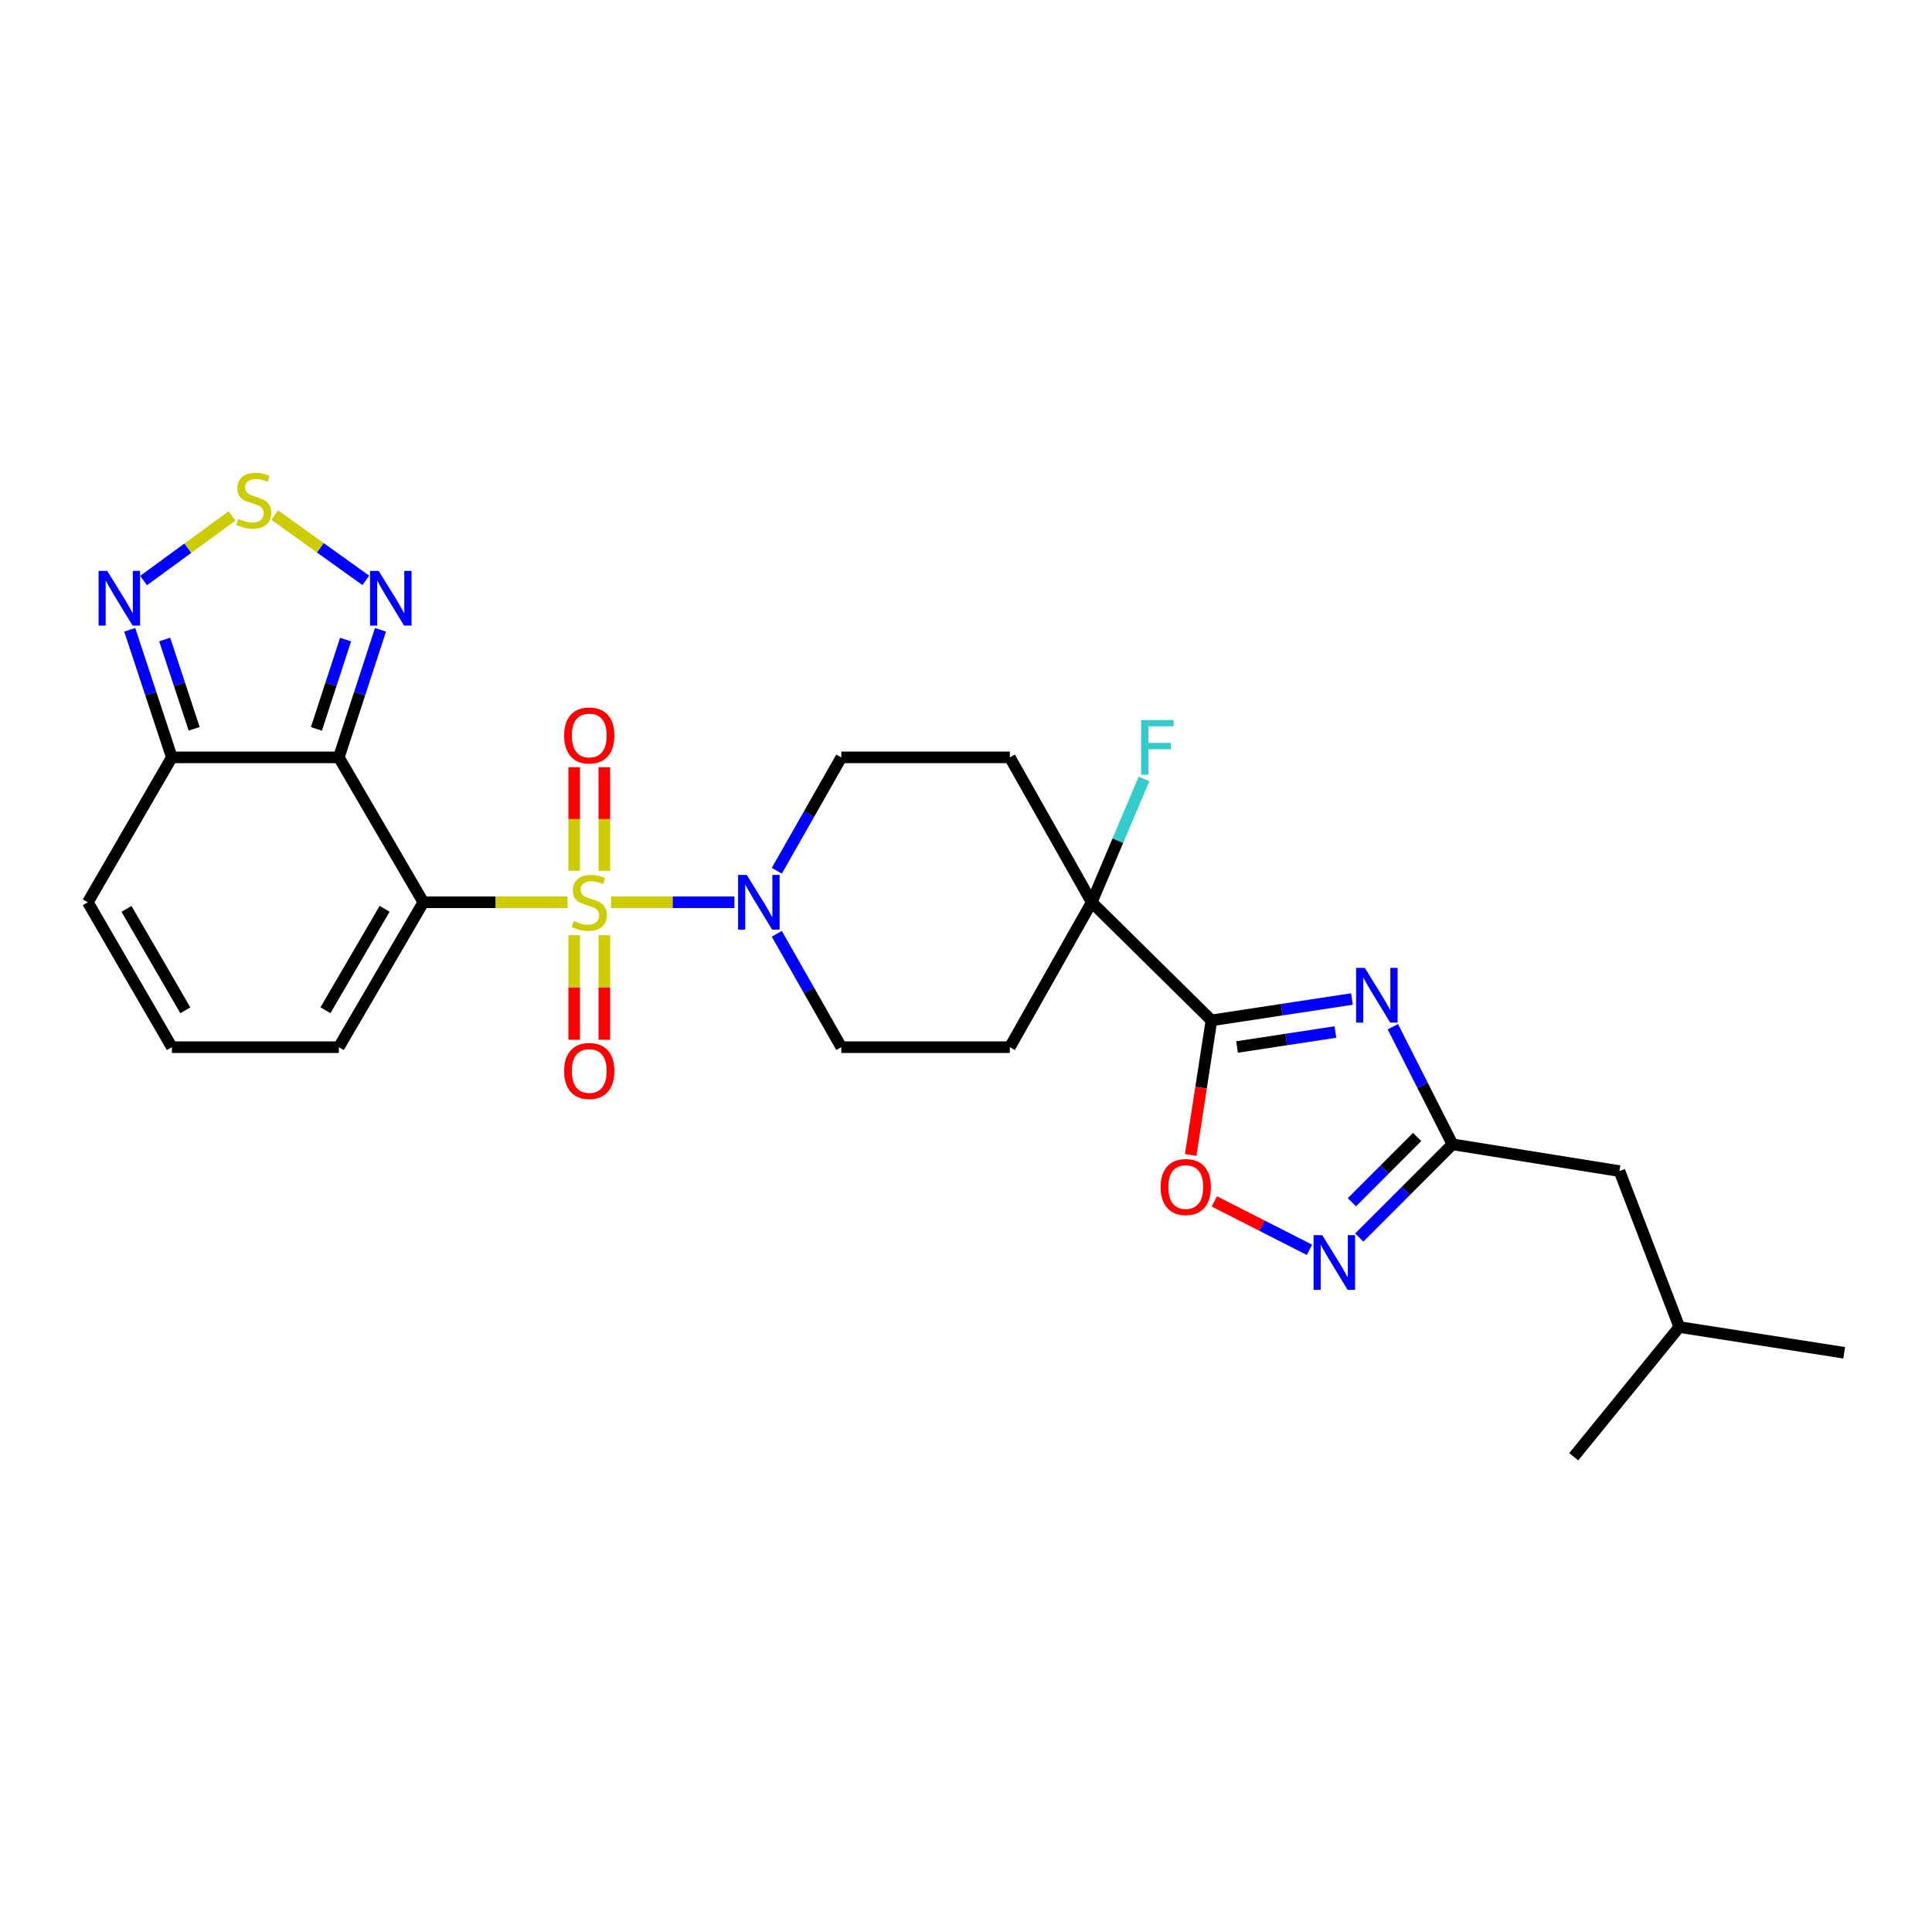 <?xml version='1.0' encoding='iso-8859-1'?>
<svg version='1.1' baseProfile='full'
              xmlns='http://www.w3.org/2000/svg'
                      xmlns:rdkit='http://www.rdkit.org/xml'
                      xmlns:xlink='http://www.w3.org/1999/xlink'
                  xml:space='preserve'
width='1000px' height='1000px' viewBox='0 0 1000 1000'>
<!-- END OF HEADER -->
<rect style='opacity:1.0;fill:#FFFFFF;stroke:none' width='1000' height='1000' x='0' y='0'> </rect>
<path class='bond-0' d='M 293.772,467.016 L 256.446,467.016' style='fill:none;fill-rule:evenodd;stroke:#CCCC00;stroke-width:6px;stroke-linecap:butt;stroke-linejoin:miter;stroke-opacity:1' />
<path class='bond-0' d='M 256.446,467.016 L 219.12,467.016' style='fill:none;fill-rule:evenodd;stroke:#000000;stroke-width:6px;stroke-linecap:butt;stroke-linejoin:miter;stroke-opacity:1' />
<path class='bond-4' d='M 316.274,467.016 L 348.203,467.016' style='fill:none;fill-rule:evenodd;stroke:#CCCC00;stroke-width:6px;stroke-linecap:butt;stroke-linejoin:miter;stroke-opacity:1' />
<path class='bond-4' d='M 348.203,467.016 L 380.133,467.016' style='fill:none;fill-rule:evenodd;stroke:#0000FF;stroke-width:6px;stroke-linecap:butt;stroke-linejoin:miter;stroke-opacity:1' />
<path class='bond-14' d='M 312.802,450.735 L 312.802,423.924' style='fill:none;fill-rule:evenodd;stroke:#CCCC00;stroke-width:6px;stroke-linecap:butt;stroke-linejoin:miter;stroke-opacity:1' />
<path class='bond-14' d='M 312.802,423.924 L 312.802,397.113' style='fill:none;fill-rule:evenodd;stroke:#FF0000;stroke-width:6px;stroke-linecap:butt;stroke-linejoin:miter;stroke-opacity:1' />
<path class='bond-14' d='M 297.197,450.735 L 297.197,423.924' style='fill:none;fill-rule:evenodd;stroke:#CCCC00;stroke-width:6px;stroke-linecap:butt;stroke-linejoin:miter;stroke-opacity:1' />
<path class='bond-14' d='M 297.197,423.924 L 297.197,397.113' style='fill:none;fill-rule:evenodd;stroke:#FF0000;stroke-width:6px;stroke-linecap:butt;stroke-linejoin:miter;stroke-opacity:1' />
<path class='bond-15' d='M 297.197,484.077 L 297.197,511.129' style='fill:none;fill-rule:evenodd;stroke:#CCCC00;stroke-width:6px;stroke-linecap:butt;stroke-linejoin:miter;stroke-opacity:1' />
<path class='bond-15' d='M 297.197,511.129 L 297.197,538.181' style='fill:none;fill-rule:evenodd;stroke:#FF0000;stroke-width:6px;stroke-linecap:butt;stroke-linejoin:miter;stroke-opacity:1' />
<path class='bond-15' d='M 312.802,484.077 L 312.802,511.129' style='fill:none;fill-rule:evenodd;stroke:#CCCC00;stroke-width:6px;stroke-linecap:butt;stroke-linejoin:miter;stroke-opacity:1' />
<path class='bond-15' d='M 312.802,511.129 L 312.802,538.181' style='fill:none;fill-rule:evenodd;stroke:#FF0000;stroke-width:6px;stroke-linecap:butt;stroke-linejoin:miter;stroke-opacity:1' />
<path class='bond-1' d='M 219.12,467.016 L 175.374,392.017' style='fill:none;fill-rule:evenodd;stroke:#000000;stroke-width:6px;stroke-linecap:butt;stroke-linejoin:miter;stroke-opacity:1' />
<path class='bond-13' d='M 219.12,467.016 L 175.374,542.015' style='fill:none;fill-rule:evenodd;stroke:#000000;stroke-width:6px;stroke-linecap:butt;stroke-linejoin:miter;stroke-opacity:1' />
<path class='bond-13' d='M 199.079,470.403 L 168.457,522.903' style='fill:none;fill-rule:evenodd;stroke:#000000;stroke-width:6px;stroke-linecap:butt;stroke-linejoin:miter;stroke-opacity:1' />
<path class='bond-5' d='M 175.374,392.017 L 186.158,359' style='fill:none;fill-rule:evenodd;stroke:#000000;stroke-width:6px;stroke-linecap:butt;stroke-linejoin:miter;stroke-opacity:1' />
<path class='bond-5' d='M 186.158,359 L 196.943,325.983' style='fill:none;fill-rule:evenodd;stroke:#0000FF;stroke-width:6px;stroke-linecap:butt;stroke-linejoin:miter;stroke-opacity:1' />
<path class='bond-5' d='M 163.776,377.267 L 171.325,354.155' style='fill:none;fill-rule:evenodd;stroke:#000000;stroke-width:6px;stroke-linecap:butt;stroke-linejoin:miter;stroke-opacity:1' />
<path class='bond-5' d='M 171.325,354.155 L 178.874,331.043' style='fill:none;fill-rule:evenodd;stroke:#0000FF;stroke-width:6px;stroke-linecap:butt;stroke-linejoin:miter;stroke-opacity:1' />
<path class='bond-7' d='M 175.374,392.017 L 88.949,392.017' style='fill:none;fill-rule:evenodd;stroke:#000000;stroke-width:6px;stroke-linecap:butt;stroke-linejoin:miter;stroke-opacity:1' />
<path class='bond-2' d='M 699.764,517.079 L 663.403,522.616' style='fill:none;fill-rule:evenodd;stroke:#0000FF;stroke-width:6px;stroke-linecap:butt;stroke-linejoin:miter;stroke-opacity:1' />
<path class='bond-2' d='M 663.403,522.616 L 627.041,528.152' style='fill:none;fill-rule:evenodd;stroke:#000000;stroke-width:6px;stroke-linecap:butt;stroke-linejoin:miter;stroke-opacity:1' />
<path class='bond-2' d='M 691.205,534.167 L 665.752,538.043' style='fill:none;fill-rule:evenodd;stroke:#0000FF;stroke-width:6px;stroke-linecap:butt;stroke-linejoin:miter;stroke-opacity:1' />
<path class='bond-2' d='M 665.752,538.043 L 640.299,541.918' style='fill:none;fill-rule:evenodd;stroke:#000000;stroke-width:6px;stroke-linecap:butt;stroke-linejoin:miter;stroke-opacity:1' />
<path class='bond-6' d='M 720.942,531.437 L 736.364,561.867' style='fill:none;fill-rule:evenodd;stroke:#0000FF;stroke-width:6px;stroke-linecap:butt;stroke-linejoin:miter;stroke-opacity:1' />
<path class='bond-6' d='M 736.364,561.867 L 751.785,592.297' style='fill:none;fill-rule:evenodd;stroke:#000000;stroke-width:6px;stroke-linecap:butt;stroke-linejoin:miter;stroke-opacity:1' />
<path class='bond-3' d='M 627.041,528.152 L 565.081,467.016' style='fill:none;fill-rule:evenodd;stroke:#000000;stroke-width:6px;stroke-linecap:butt;stroke-linejoin:miter;stroke-opacity:1' />
<path class='bond-10' d='M 627.041,528.152 L 621.669,562.985' style='fill:none;fill-rule:evenodd;stroke:#000000;stroke-width:6px;stroke-linecap:butt;stroke-linejoin:miter;stroke-opacity:1' />
<path class='bond-10' d='M 621.669,562.985 L 616.296,597.818' style='fill:none;fill-rule:evenodd;stroke:#FF0000;stroke-width:6px;stroke-linecap:butt;stroke-linejoin:miter;stroke-opacity:1' />
<path class='bond-18' d='M 402.069,483.333 L 418.763,512.674' style='fill:none;fill-rule:evenodd;stroke:#0000FF;stroke-width:6px;stroke-linecap:butt;stroke-linejoin:miter;stroke-opacity:1' />
<path class='bond-18' d='M 418.763,512.674 L 435.456,542.015' style='fill:none;fill-rule:evenodd;stroke:#000000;stroke-width:6px;stroke-linecap:butt;stroke-linejoin:miter;stroke-opacity:1' />
<path class='bond-19' d='M 402.069,450.699 L 418.763,421.358' style='fill:none;fill-rule:evenodd;stroke:#0000FF;stroke-width:6px;stroke-linecap:butt;stroke-linejoin:miter;stroke-opacity:1' />
<path class='bond-19' d='M 418.763,421.358 L 435.456,392.017' style='fill:none;fill-rule:evenodd;stroke:#000000;stroke-width:6px;stroke-linecap:butt;stroke-linejoin:miter;stroke-opacity:1' />
<path class='bond-8' d='M 189.354,300.401 L 165.776,283.51' style='fill:none;fill-rule:evenodd;stroke:#0000FF;stroke-width:6px;stroke-linecap:butt;stroke-linejoin:miter;stroke-opacity:1' />
<path class='bond-8' d='M 165.776,283.51 L 142.198,266.62' style='fill:none;fill-rule:evenodd;stroke:#CCCC00;stroke-width:6px;stroke-linecap:butt;stroke-linejoin:miter;stroke-opacity:1' />
<path class='bond-22' d='M 751.785,592.297 L 838.237,606.16' style='fill:none;fill-rule:evenodd;stroke:#000000;stroke-width:6px;stroke-linecap:butt;stroke-linejoin:miter;stroke-opacity:1' />
<path class='bond-30' d='M 751.785,592.297 L 727.668,616.425' style='fill:none;fill-rule:evenodd;stroke:#000000;stroke-width:6px;stroke-linecap:butt;stroke-linejoin:miter;stroke-opacity:1' />
<path class='bond-30' d='M 727.668,616.425 L 703.551,640.552' style='fill:none;fill-rule:evenodd;stroke:#0000FF;stroke-width:6px;stroke-linecap:butt;stroke-linejoin:miter;stroke-opacity:1' />
<path class='bond-30' d='M 733.514,588.504 L 716.631,605.393' style='fill:none;fill-rule:evenodd;stroke:#000000;stroke-width:6px;stroke-linecap:butt;stroke-linejoin:miter;stroke-opacity:1' />
<path class='bond-30' d='M 716.631,605.393 L 699.749,622.282' style='fill:none;fill-rule:evenodd;stroke:#0000FF;stroke-width:6px;stroke-linecap:butt;stroke-linejoin:miter;stroke-opacity:1' />
<path class='bond-11' d='M 88.949,392.017 L 78.05,359.001' style='fill:none;fill-rule:evenodd;stroke:#000000;stroke-width:6px;stroke-linecap:butt;stroke-linejoin:miter;stroke-opacity:1' />
<path class='bond-11' d='M 78.05,359.001 L 67.152,325.986' style='fill:none;fill-rule:evenodd;stroke:#0000FF;stroke-width:6px;stroke-linecap:butt;stroke-linejoin:miter;stroke-opacity:1' />
<path class='bond-11' d='M 100.498,377.22 L 92.869,354.11' style='fill:none;fill-rule:evenodd;stroke:#000000;stroke-width:6px;stroke-linecap:butt;stroke-linejoin:miter;stroke-opacity:1' />
<path class='bond-11' d='M 92.869,354.11 L 85.24,330.999' style='fill:none;fill-rule:evenodd;stroke:#0000FF;stroke-width:6px;stroke-linecap:butt;stroke-linejoin:miter;stroke-opacity:1' />
<path class='bond-28' d='M 88.949,392.017 L 45.455,467.016' style='fill:none;fill-rule:evenodd;stroke:#000000;stroke-width:6px;stroke-linecap:butt;stroke-linejoin:miter;stroke-opacity:1' />
<path class='bond-29' d='M 120.1,267.043 L 97.204,283.768' style='fill:none;fill-rule:evenodd;stroke:#CCCC00;stroke-width:6px;stroke-linecap:butt;stroke-linejoin:miter;stroke-opacity:1' />
<path class='bond-29' d='M 97.204,283.768 L 74.308,300.493' style='fill:none;fill-rule:evenodd;stroke:#0000FF;stroke-width:6px;stroke-linecap:butt;stroke-linejoin:miter;stroke-opacity:1' />
<path class='bond-9' d='M 677.752,646.895 L 653.149,634.372' style='fill:none;fill-rule:evenodd;stroke:#0000FF;stroke-width:6px;stroke-linecap:butt;stroke-linejoin:miter;stroke-opacity:1' />
<path class='bond-9' d='M 653.149,634.372 L 628.547,621.849' style='fill:none;fill-rule:evenodd;stroke:#FF0000;stroke-width:6px;stroke-linecap:butt;stroke-linejoin:miter;stroke-opacity:1' />
<path class='bond-12' d='M 565.081,467.016 L 522.696,392.017' style='fill:none;fill-rule:evenodd;stroke:#000000;stroke-width:6px;stroke-linecap:butt;stroke-linejoin:miter;stroke-opacity:1' />
<path class='bond-23' d='M 565.081,467.016 L 578.611,435.097' style='fill:none;fill-rule:evenodd;stroke:#000000;stroke-width:6px;stroke-linecap:butt;stroke-linejoin:miter;stroke-opacity:1' />
<path class='bond-23' d='M 578.611,435.097 L 592.14,403.178' style='fill:none;fill-rule:evenodd;stroke:#33CCCC;stroke-width:6px;stroke-linecap:butt;stroke-linejoin:miter;stroke-opacity:1' />
<path class='bond-27' d='M 565.081,467.016 L 522.696,542.015' style='fill:none;fill-rule:evenodd;stroke:#000000;stroke-width:6px;stroke-linecap:butt;stroke-linejoin:miter;stroke-opacity:1' />
<path class='bond-20' d='M 175.374,542.015 L 88.949,542.015' style='fill:none;fill-rule:evenodd;stroke:#000000;stroke-width:6px;stroke-linecap:butt;stroke-linejoin:miter;stroke-opacity:1' />
<path class='bond-16' d='M 522.696,542.015 L 435.456,542.015' style='fill:none;fill-rule:evenodd;stroke:#000000;stroke-width:6px;stroke-linecap:butt;stroke-linejoin:miter;stroke-opacity:1' />
<path class='bond-17' d='M 522.696,392.017 L 435.456,392.017' style='fill:none;fill-rule:evenodd;stroke:#000000;stroke-width:6px;stroke-linecap:butt;stroke-linejoin:miter;stroke-opacity:1' />
<path class='bond-21' d='M 88.949,542.015 L 45.455,467.016' style='fill:none;fill-rule:evenodd;stroke:#000000;stroke-width:6px;stroke-linecap:butt;stroke-linejoin:miter;stroke-opacity:1' />
<path class='bond-21' d='M 95.924,522.936 L 65.478,470.437' style='fill:none;fill-rule:evenodd;stroke:#000000;stroke-width:6px;stroke-linecap:butt;stroke-linejoin:miter;stroke-opacity:1' />
<path class='bond-24' d='M 838.237,606.16 L 869.204,686.872' style='fill:none;fill-rule:evenodd;stroke:#000000;stroke-width:6px;stroke-linecap:butt;stroke-linejoin:miter;stroke-opacity:1' />
<path class='bond-25' d='M 869.204,686.872 L 954.545,700.197' style='fill:none;fill-rule:evenodd;stroke:#000000;stroke-width:6px;stroke-linecap:butt;stroke-linejoin:miter;stroke-opacity:1' />
<path class='bond-26' d='M 869.204,686.872 L 814.569,753.999' style='fill:none;fill-rule:evenodd;stroke:#000000;stroke-width:6px;stroke-linecap:butt;stroke-linejoin:miter;stroke-opacity:1' />
<path  class='atom-0' d='M 296.999 476.736
Q 297.319 476.856, 298.639 477.416
Q 299.959 477.976, 301.399 478.336
Q 302.879 478.656, 304.319 478.656
Q 306.999 478.656, 308.559 477.376
Q 310.119 476.056, 310.119 473.776
Q 310.119 472.216, 309.319 471.256
Q 308.559 470.296, 307.359 469.776
Q 306.159 469.256, 304.159 468.656
Q 301.639 467.896, 300.119 467.176
Q 298.639 466.456, 297.559 464.936
Q 296.519 463.416, 296.519 460.856
Q 296.519 457.296, 298.919 455.096
Q 301.359 452.896, 306.159 452.896
Q 309.439 452.896, 313.159 454.456
L 312.239 457.536
Q 308.839 456.136, 306.279 456.136
Q 303.519 456.136, 301.999 457.296
Q 300.479 458.416, 300.519 460.376
Q 300.519 461.896, 301.279 462.816
Q 302.079 463.736, 303.199 464.256
Q 304.359 464.776, 306.279 465.376
Q 308.839 466.176, 310.359 466.976
Q 311.879 467.776, 312.959 469.416
Q 314.079 471.016, 314.079 473.776
Q 314.079 477.696, 311.439 479.816
Q 308.839 481.896, 304.479 481.896
Q 301.959 481.896, 300.039 481.336
Q 298.159 480.816, 295.919 479.896
L 296.999 476.736
' fill='#CCCC00'/>
<path  class='atom-3' d='M 706.409 500.954
L 715.689 515.954
Q 716.609 517.434, 718.089 520.114
Q 719.569 522.794, 719.649 522.954
L 719.649 500.954
L 723.409 500.954
L 723.409 529.274
L 719.529 529.274
L 709.569 512.874
Q 708.409 510.954, 707.169 508.754
Q 705.969 506.554, 705.609 505.874
L 705.609 529.274
L 701.929 529.274
L 701.929 500.954
L 706.409 500.954
' fill='#0000FF'/>
<path  class='atom-5' d='M 386.525 452.856
L 395.805 467.856
Q 396.725 469.336, 398.205 472.016
Q 399.685 474.696, 399.765 474.856
L 399.765 452.856
L 403.525 452.856
L 403.525 481.176
L 399.645 481.176
L 389.685 464.776
Q 388.525 462.856, 387.285 460.656
Q 386.085 458.456, 385.725 457.776
L 385.725 481.176
L 382.045 481.176
L 382.045 452.856
L 386.525 452.856
' fill='#0000FF'/>
<path  class='atom-6' d='M 196.015 295.497
L 205.295 310.497
Q 206.215 311.977, 207.695 314.657
Q 209.175 317.337, 209.255 317.497
L 209.255 295.497
L 213.015 295.497
L 213.015 323.817
L 209.135 323.817
L 199.175 307.417
Q 198.015 305.497, 196.775 303.297
Q 195.575 301.097, 195.215 300.417
L 195.215 323.817
L 191.535 323.817
L 191.535 295.497
L 196.015 295.497
' fill='#0000FF'/>
<path  class='atom-9' d='M 123.334 268.557
Q 123.654 268.677, 124.974 269.237
Q 126.294 269.797, 127.734 270.157
Q 129.214 270.477, 130.654 270.477
Q 133.334 270.477, 134.894 269.197
Q 136.454 267.877, 136.454 265.597
Q 136.454 264.037, 135.654 263.077
Q 134.894 262.117, 133.694 261.597
Q 132.494 261.077, 130.494 260.477
Q 127.974 259.717, 126.454 258.997
Q 124.974 258.277, 123.894 256.757
Q 122.854 255.237, 122.854 252.677
Q 122.854 249.117, 125.254 246.917
Q 127.694 244.717, 132.494 244.717
Q 135.774 244.717, 139.494 246.277
L 138.574 249.357
Q 135.174 247.957, 132.614 247.957
Q 129.854 247.957, 128.334 249.117
Q 126.814 250.237, 126.854 252.197
Q 126.854 253.717, 127.614 254.637
Q 128.414 255.557, 129.534 256.077
Q 130.694 256.597, 132.614 257.197
Q 135.174 257.997, 136.694 258.797
Q 138.214 259.597, 139.294 261.237
Q 140.414 262.837, 140.414 265.597
Q 140.414 269.517, 137.774 271.637
Q 135.174 273.717, 130.814 273.717
Q 128.294 273.717, 126.374 273.157
Q 124.494 272.637, 122.254 271.717
L 123.334 268.557
' fill='#CCCC00'/>
<path  class='atom-10' d='M 684.389 639.3
L 693.669 654.3
Q 694.589 655.78, 696.069 658.46
Q 697.549 661.14, 697.629 661.3
L 697.629 639.3
L 701.389 639.3
L 701.389 667.62
L 697.509 667.62
L 687.549 651.22
Q 686.389 649.3, 685.149 647.1
Q 683.949 644.9, 683.589 644.22
L 683.589 667.62
L 679.909 667.62
L 679.909 639.3
L 684.389 639.3
' fill='#0000FF'/>
<path  class='atom-11' d='M 600.751 614.398
Q 600.751 607.598, 604.111 603.798
Q 607.471 599.998, 613.751 599.998
Q 620.031 599.998, 623.391 603.798
Q 626.751 607.598, 626.751 614.398
Q 626.751 621.278, 623.351 625.198
Q 619.951 629.078, 613.751 629.078
Q 607.511 629.078, 604.111 625.198
Q 600.751 621.318, 600.751 614.398
M 613.751 625.878
Q 618.071 625.878, 620.391 622.998
Q 622.751 620.078, 622.751 614.398
Q 622.751 608.838, 620.391 606.038
Q 618.071 603.198, 613.751 603.198
Q 609.431 603.198, 607.071 605.998
Q 604.751 608.798, 604.751 614.398
Q 604.751 620.118, 607.071 622.998
Q 609.431 625.878, 613.751 625.878
' fill='#FF0000'/>
<path  class='atom-12' d='M 55.502 295.497
L 64.782 310.497
Q 65.702 311.977, 67.182 314.657
Q 68.662 317.337, 68.742 317.497
L 68.742 295.497
L 72.502 295.497
L 72.502 323.817
L 68.622 323.817
L 58.662 307.417
Q 57.502 305.497, 56.262 303.297
Q 55.062 301.097, 54.702 300.417
L 54.702 323.817
L 51.022 323.817
L 51.022 295.497
L 55.502 295.497
' fill='#0000FF'/>
<path  class='atom-15' d='M 291.999 380.679
Q 291.999 373.879, 295.359 370.079
Q 298.719 366.279, 304.999 366.279
Q 311.279 366.279, 314.639 370.079
Q 317.999 373.879, 317.999 380.679
Q 317.999 387.559, 314.599 391.479
Q 311.199 395.359, 304.999 395.359
Q 298.759 395.359, 295.359 391.479
Q 291.999 387.599, 291.999 380.679
M 304.999 392.159
Q 309.319 392.159, 311.639 389.279
Q 313.999 386.359, 313.999 380.679
Q 313.999 375.119, 311.639 372.319
Q 309.319 369.479, 304.999 369.479
Q 300.679 369.479, 298.319 372.279
Q 295.999 375.079, 295.999 380.679
Q 295.999 386.399, 298.319 389.279
Q 300.679 392.159, 304.999 392.159
' fill='#FF0000'/>
<path  class='atom-16' d='M 291.999 554.336
Q 291.999 547.536, 295.359 543.736
Q 298.719 539.936, 304.999 539.936
Q 311.279 539.936, 314.639 543.736
Q 317.999 547.536, 317.999 554.336
Q 317.999 561.216, 314.599 565.136
Q 311.199 569.016, 304.999 569.016
Q 298.759 569.016, 295.359 565.136
Q 291.999 561.256, 291.999 554.336
M 304.999 565.816
Q 309.319 565.816, 311.639 562.936
Q 313.999 560.016, 313.999 554.336
Q 313.999 548.776, 311.639 545.976
Q 309.319 543.136, 304.999 543.136
Q 300.679 543.136, 298.319 545.936
Q 295.999 548.736, 295.999 554.336
Q 295.999 560.056, 298.319 562.936
Q 300.679 565.816, 304.999 565.816
' fill='#FF0000'/>
<path  class='atom-24' d='M 590.645 372.681
L 607.485 372.681
L 607.485 375.921
L 594.445 375.921
L 594.445 384.521
L 606.045 384.521
L 606.045 387.801
L 594.445 387.801
L 594.445 401.001
L 590.645 401.001
L 590.645 372.681
' fill='#33CCCC'/>
</svg>
